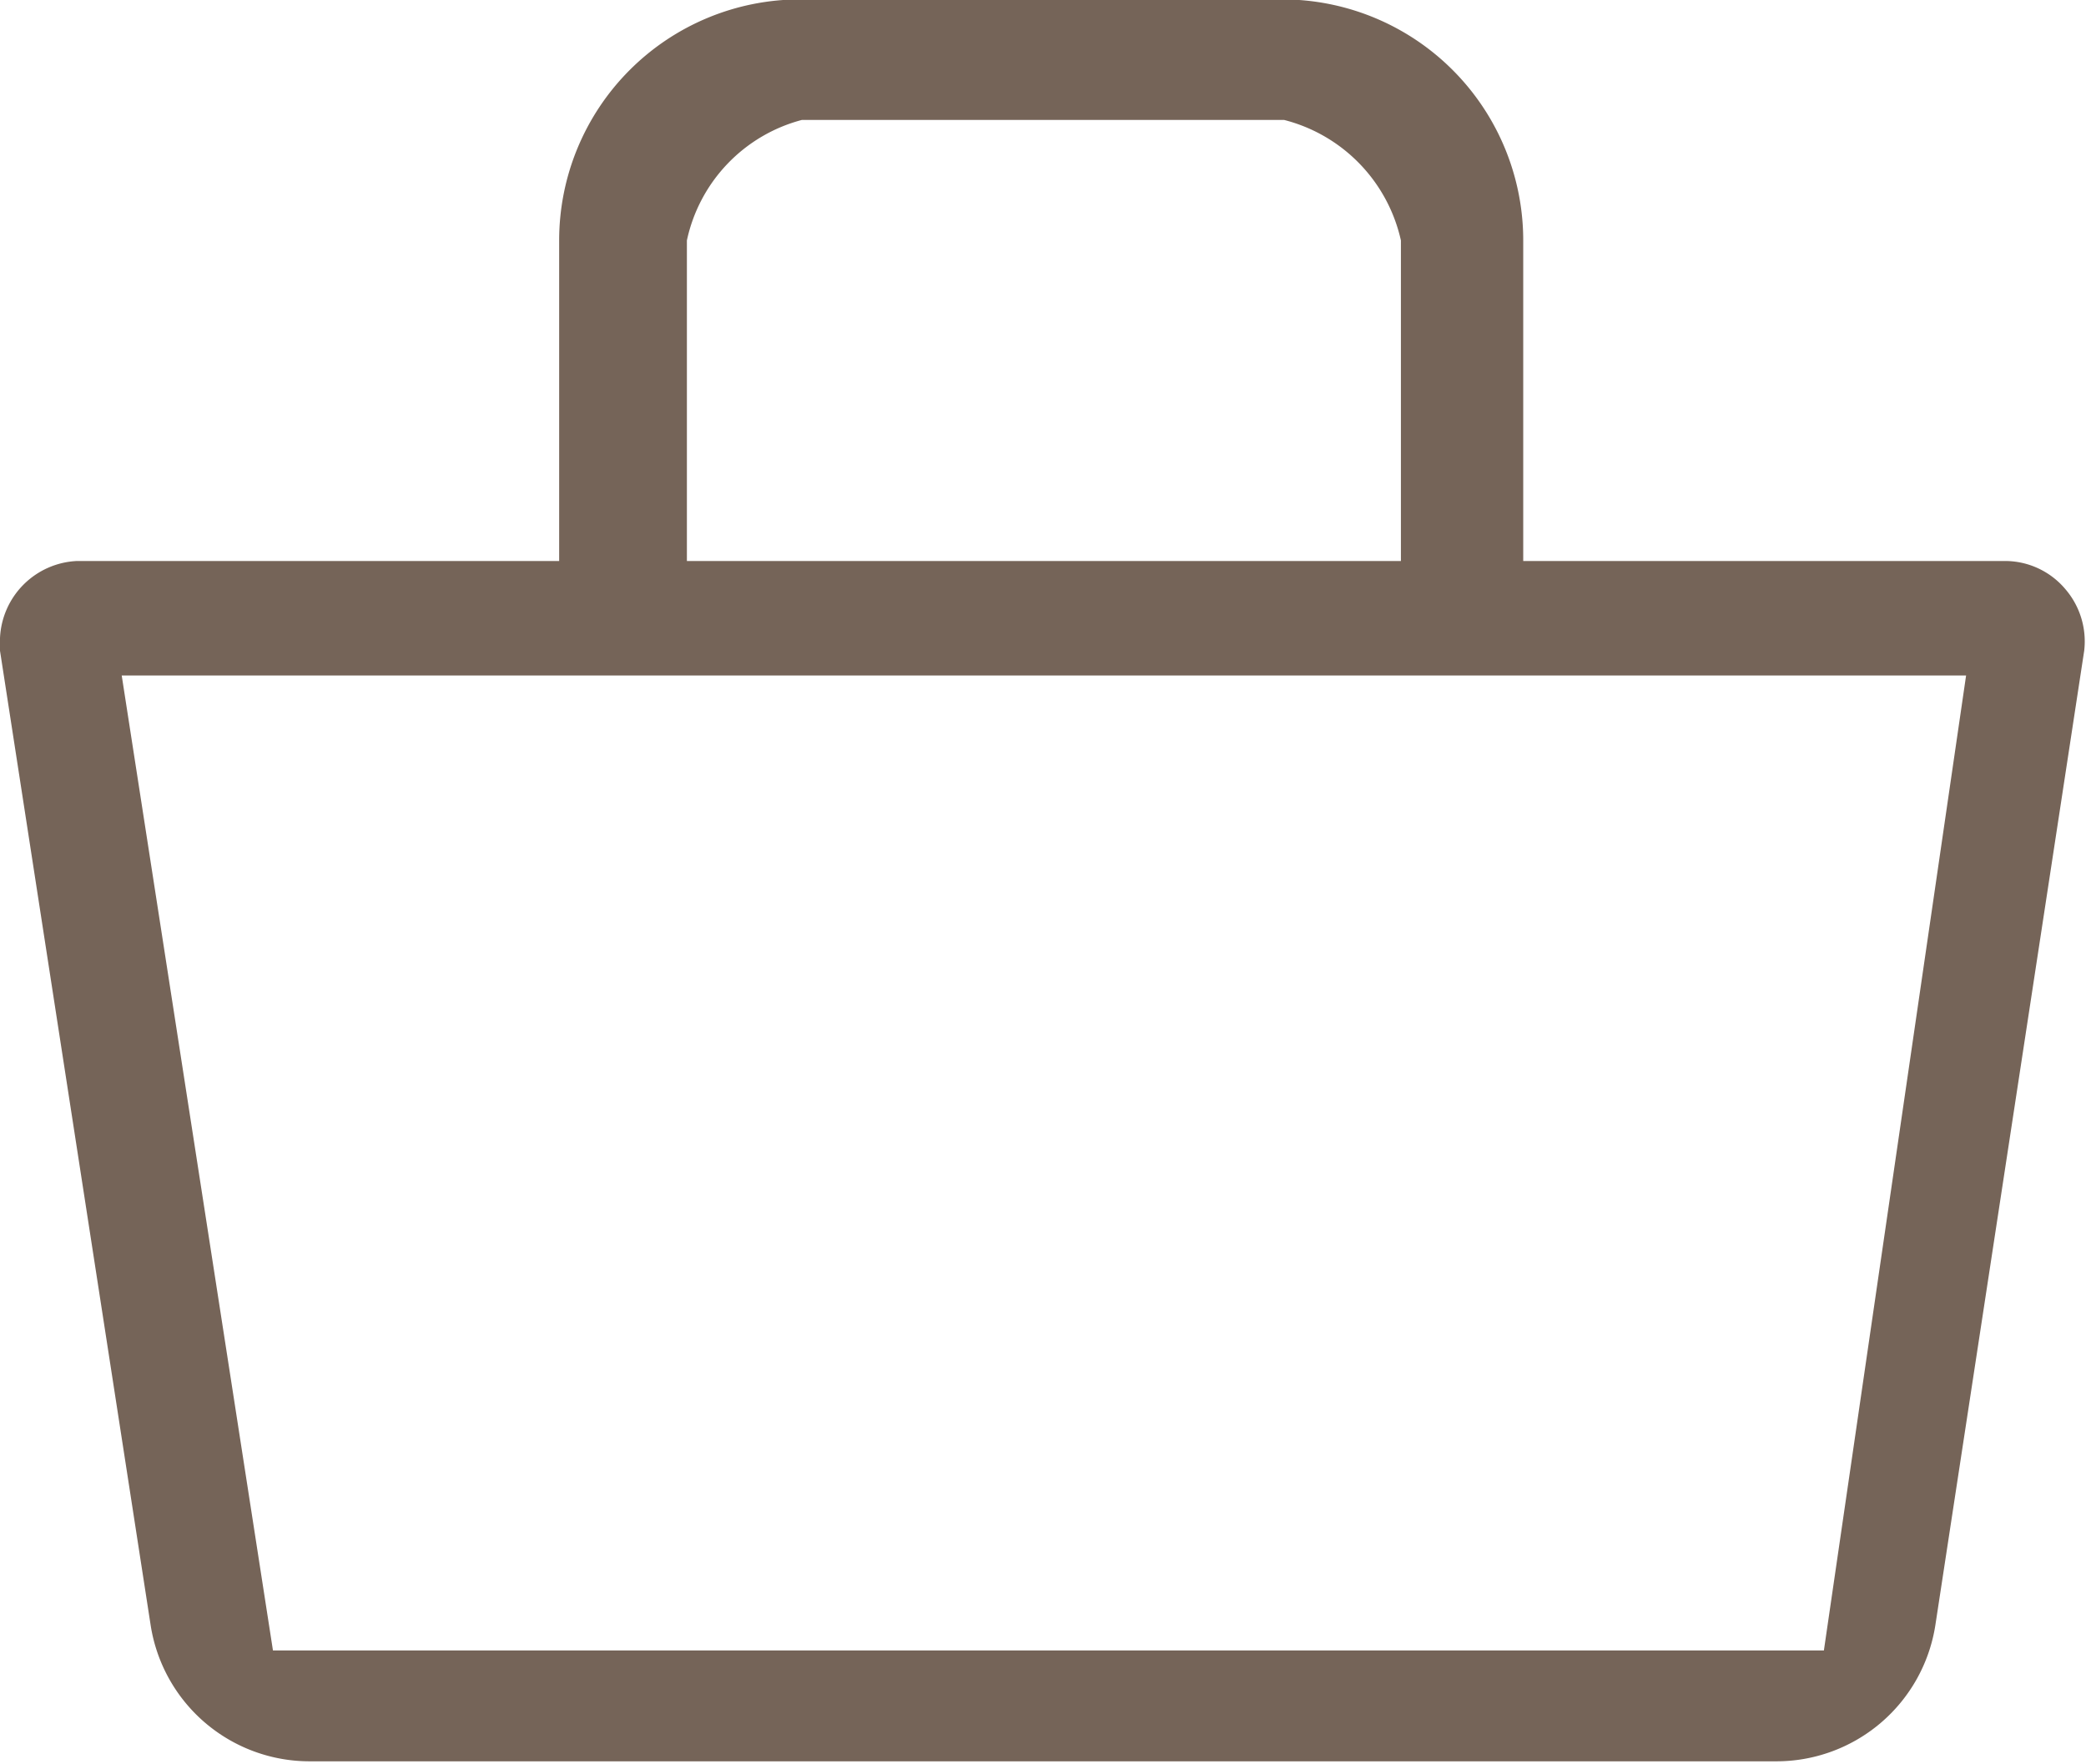 <svg id="Ebene_1" data-name="Ebene 1" xmlns="http://www.w3.org/2000/svg" viewBox="0 0 34.62 29.27"><defs><style>.cls-1{fill:#756458;}</style></defs><path id="shopping-bag" class="cls-1" d="M34.52,10.19a1.31,1.31,0,0,0-1-.47h-8V4.4a4,4,0,0,0-4-4h-8a4,4,0,0,0-4,4h0V9.72h-8A1.34,1.34,0,0,0,.24,11a1.48,1.48,0,0,0,0,.21l2.5,16.17a2.67,2.67,0,0,0,2.66,2.26h24.3a2.67,2.67,0,0,0,2.66-2.26l2.47-16.17A1.33,1.33,0,0,0,34.52,10.19ZM11.64,4.4a2.64,2.64,0,0,1,1.91-2h8a2.66,2.66,0,0,1,1.94,2V9.72H11.64ZM30.51,27.8H4.77L2.26,11.62H32.87Z" transform="translate(-0.24 -0.41)"/></svg>